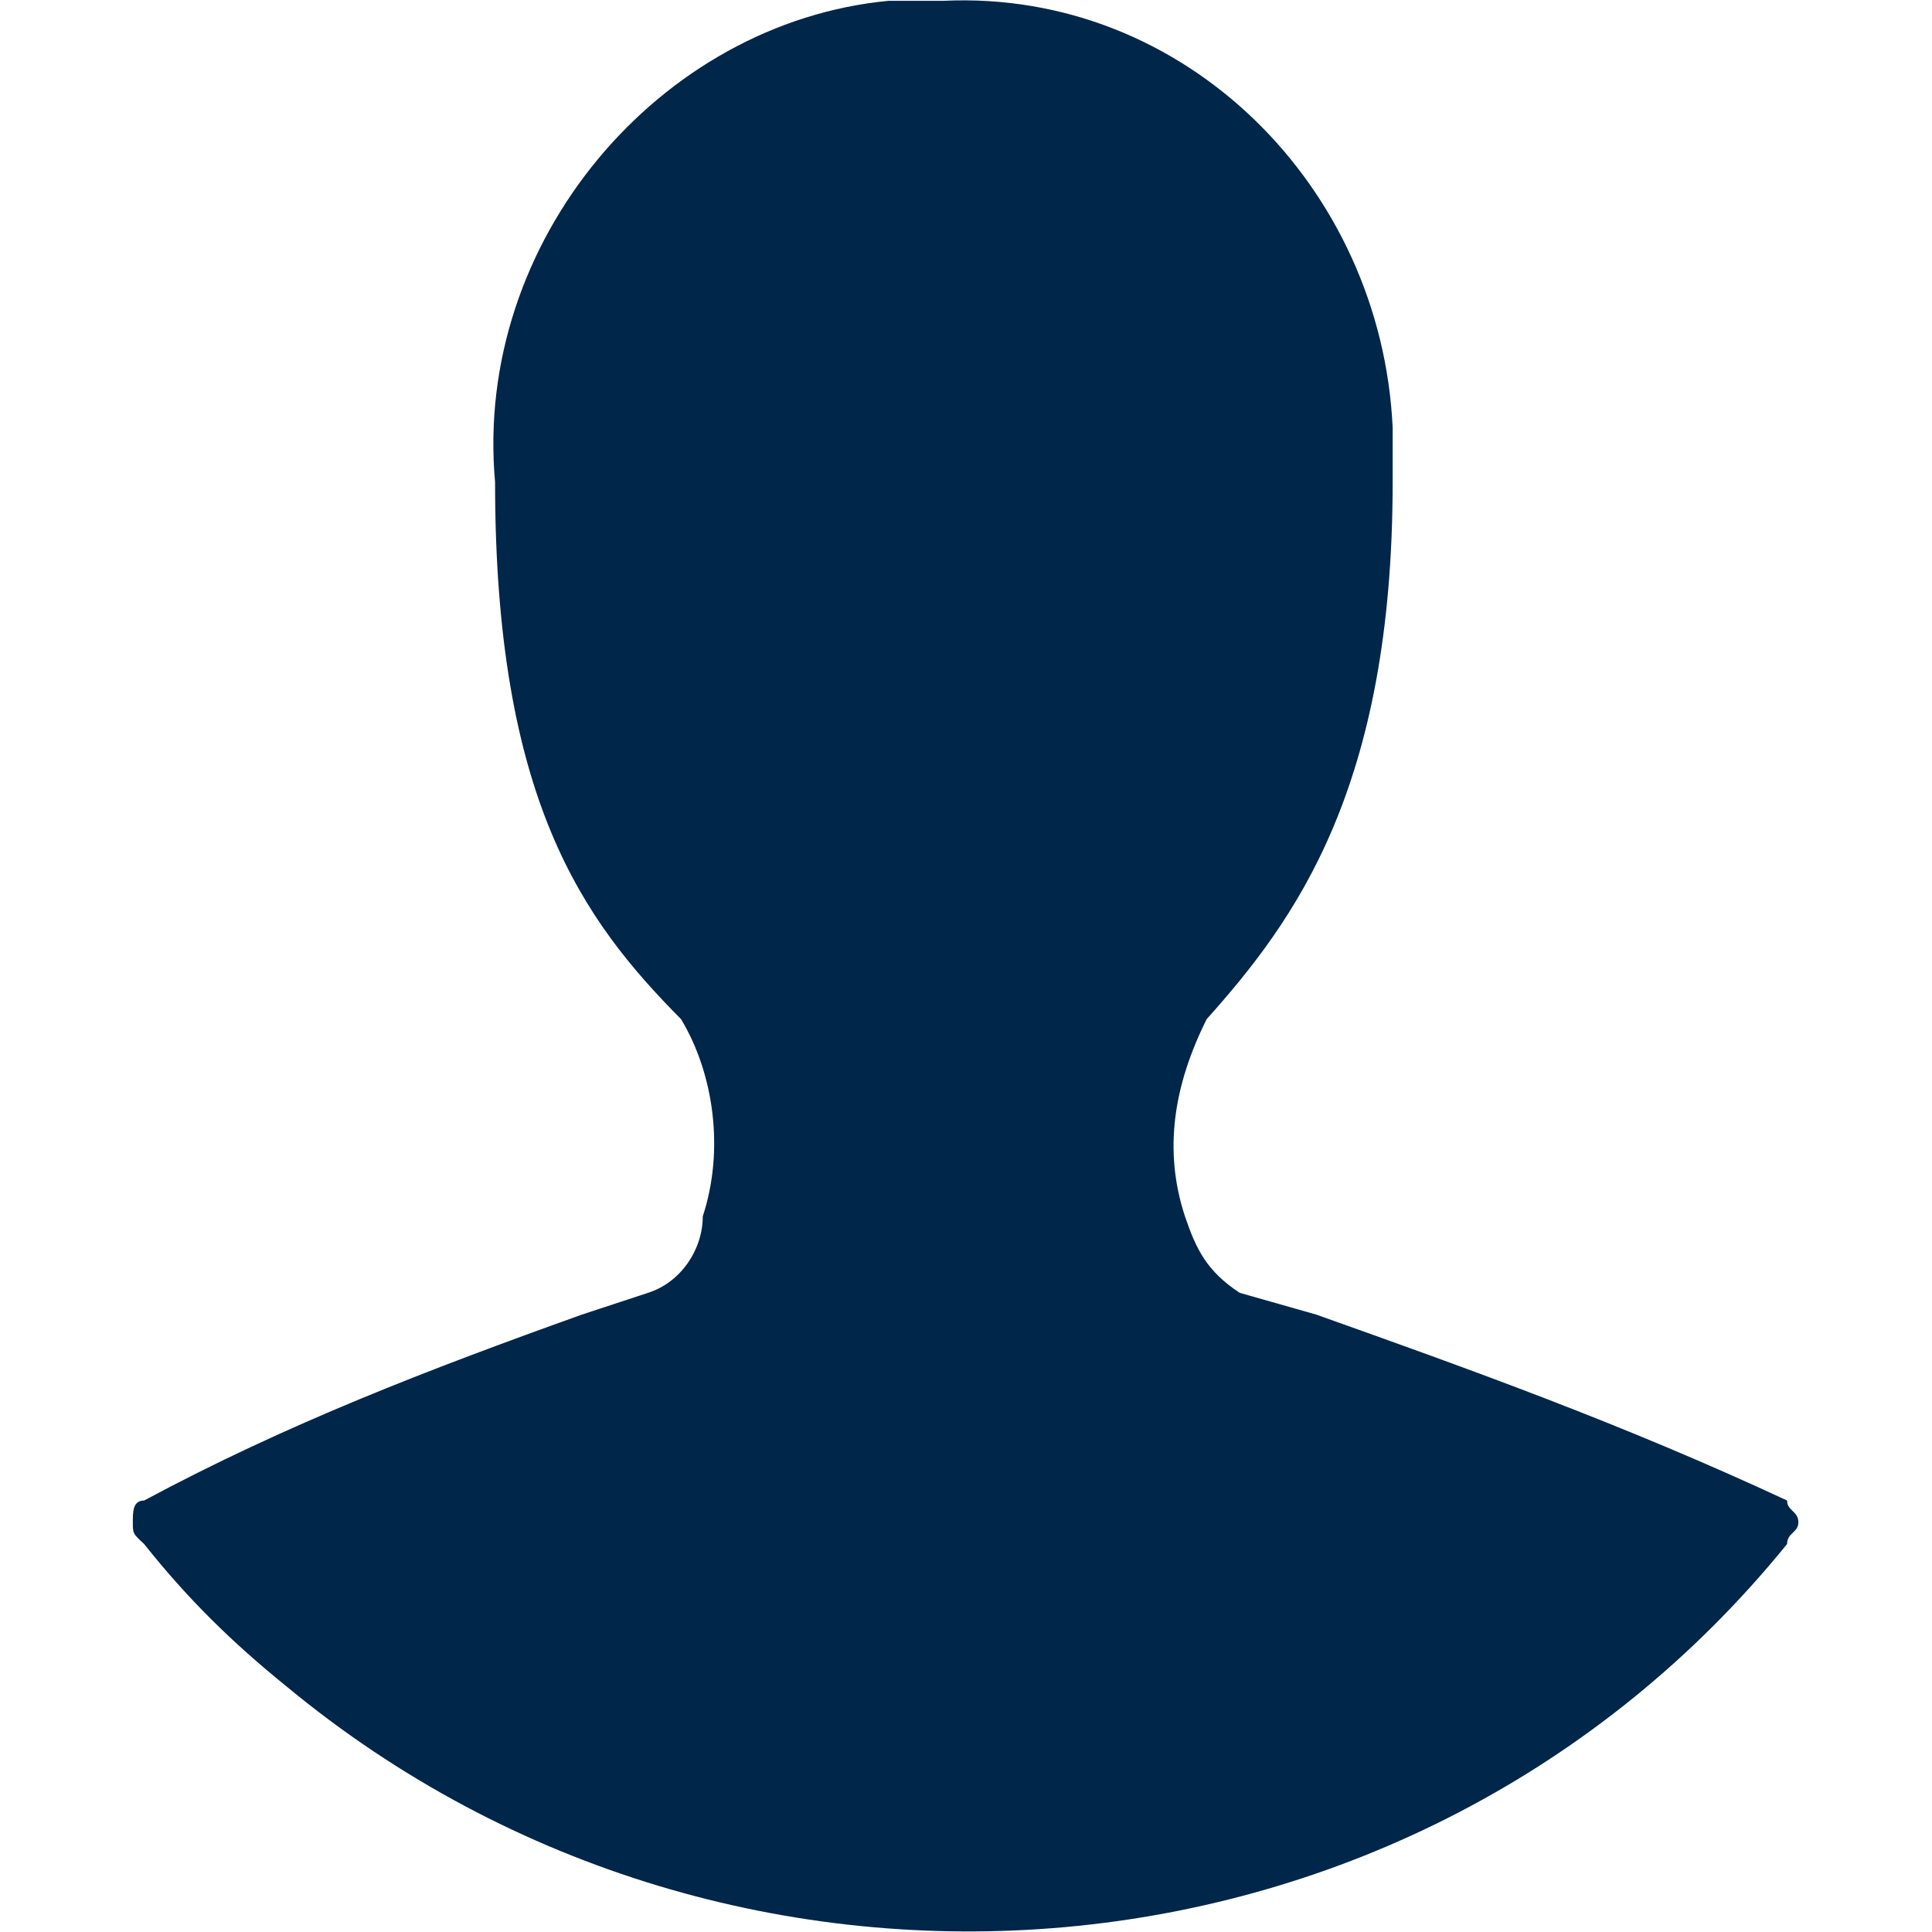 <?xml version="1.0" encoding="utf-8"?>
<!-- Generator: Adobe Illustrator 25.0.1, SVG Export Plug-In . SVG Version: 6.00 Build 0)  -->
<svg version="1.1" id="Layer_1" xmlns="http://www.w3.org/2000/svg" xmlns:xlink="http://www.w3.org/1999/xlink" x="0px" y="0px"
	 viewBox="0 0 24 24" style="enable-background:new 0 0 24 24;" xml:space="preserve">
<style type="text/css">
	.st0{fill:#002649;}
</style>
<path id="user_3_" class="st0" d="M16.35,16.33l-0.95-0.27c-0.41-0.27-0.54-0.54-0.68-0.95c-0.27-0.82-0.14-1.63,0.27-2.45
	c1.09-1.22,2.31-2.86,2.31-6.67c0-0.27,0-0.41,0-0.68c-0.14-2.99-2.58-5.44-5.58-5.3c-0.27,0-0.41,0-0.68,0
	C8.19,0.28,5.88,3,6.15,5.99c0,3.94,1.09,5.44,2.31,6.67c0.41,0.68,0.54,1.63,0.27,2.45c0,0.41-0.27,0.82-0.68,0.95l-0.82,0.27
	c-1.9,0.68-3.67,1.36-5.44,2.31c-0.14,0-0.14,0.14-0.14,0.27c0,0.14,0,0.14,0.14,0.27c0.54,0.68,1.09,1.22,1.77,1.77
	c5.58,4.62,14.01,3.94,18.64-1.77c0-0.14,0.14-0.14,0.14-0.27c0-0.14-0.14-0.14-0.14-0.27C20.16,17.69,18.26,17.01,16.35,16.33z"/>
</svg>
